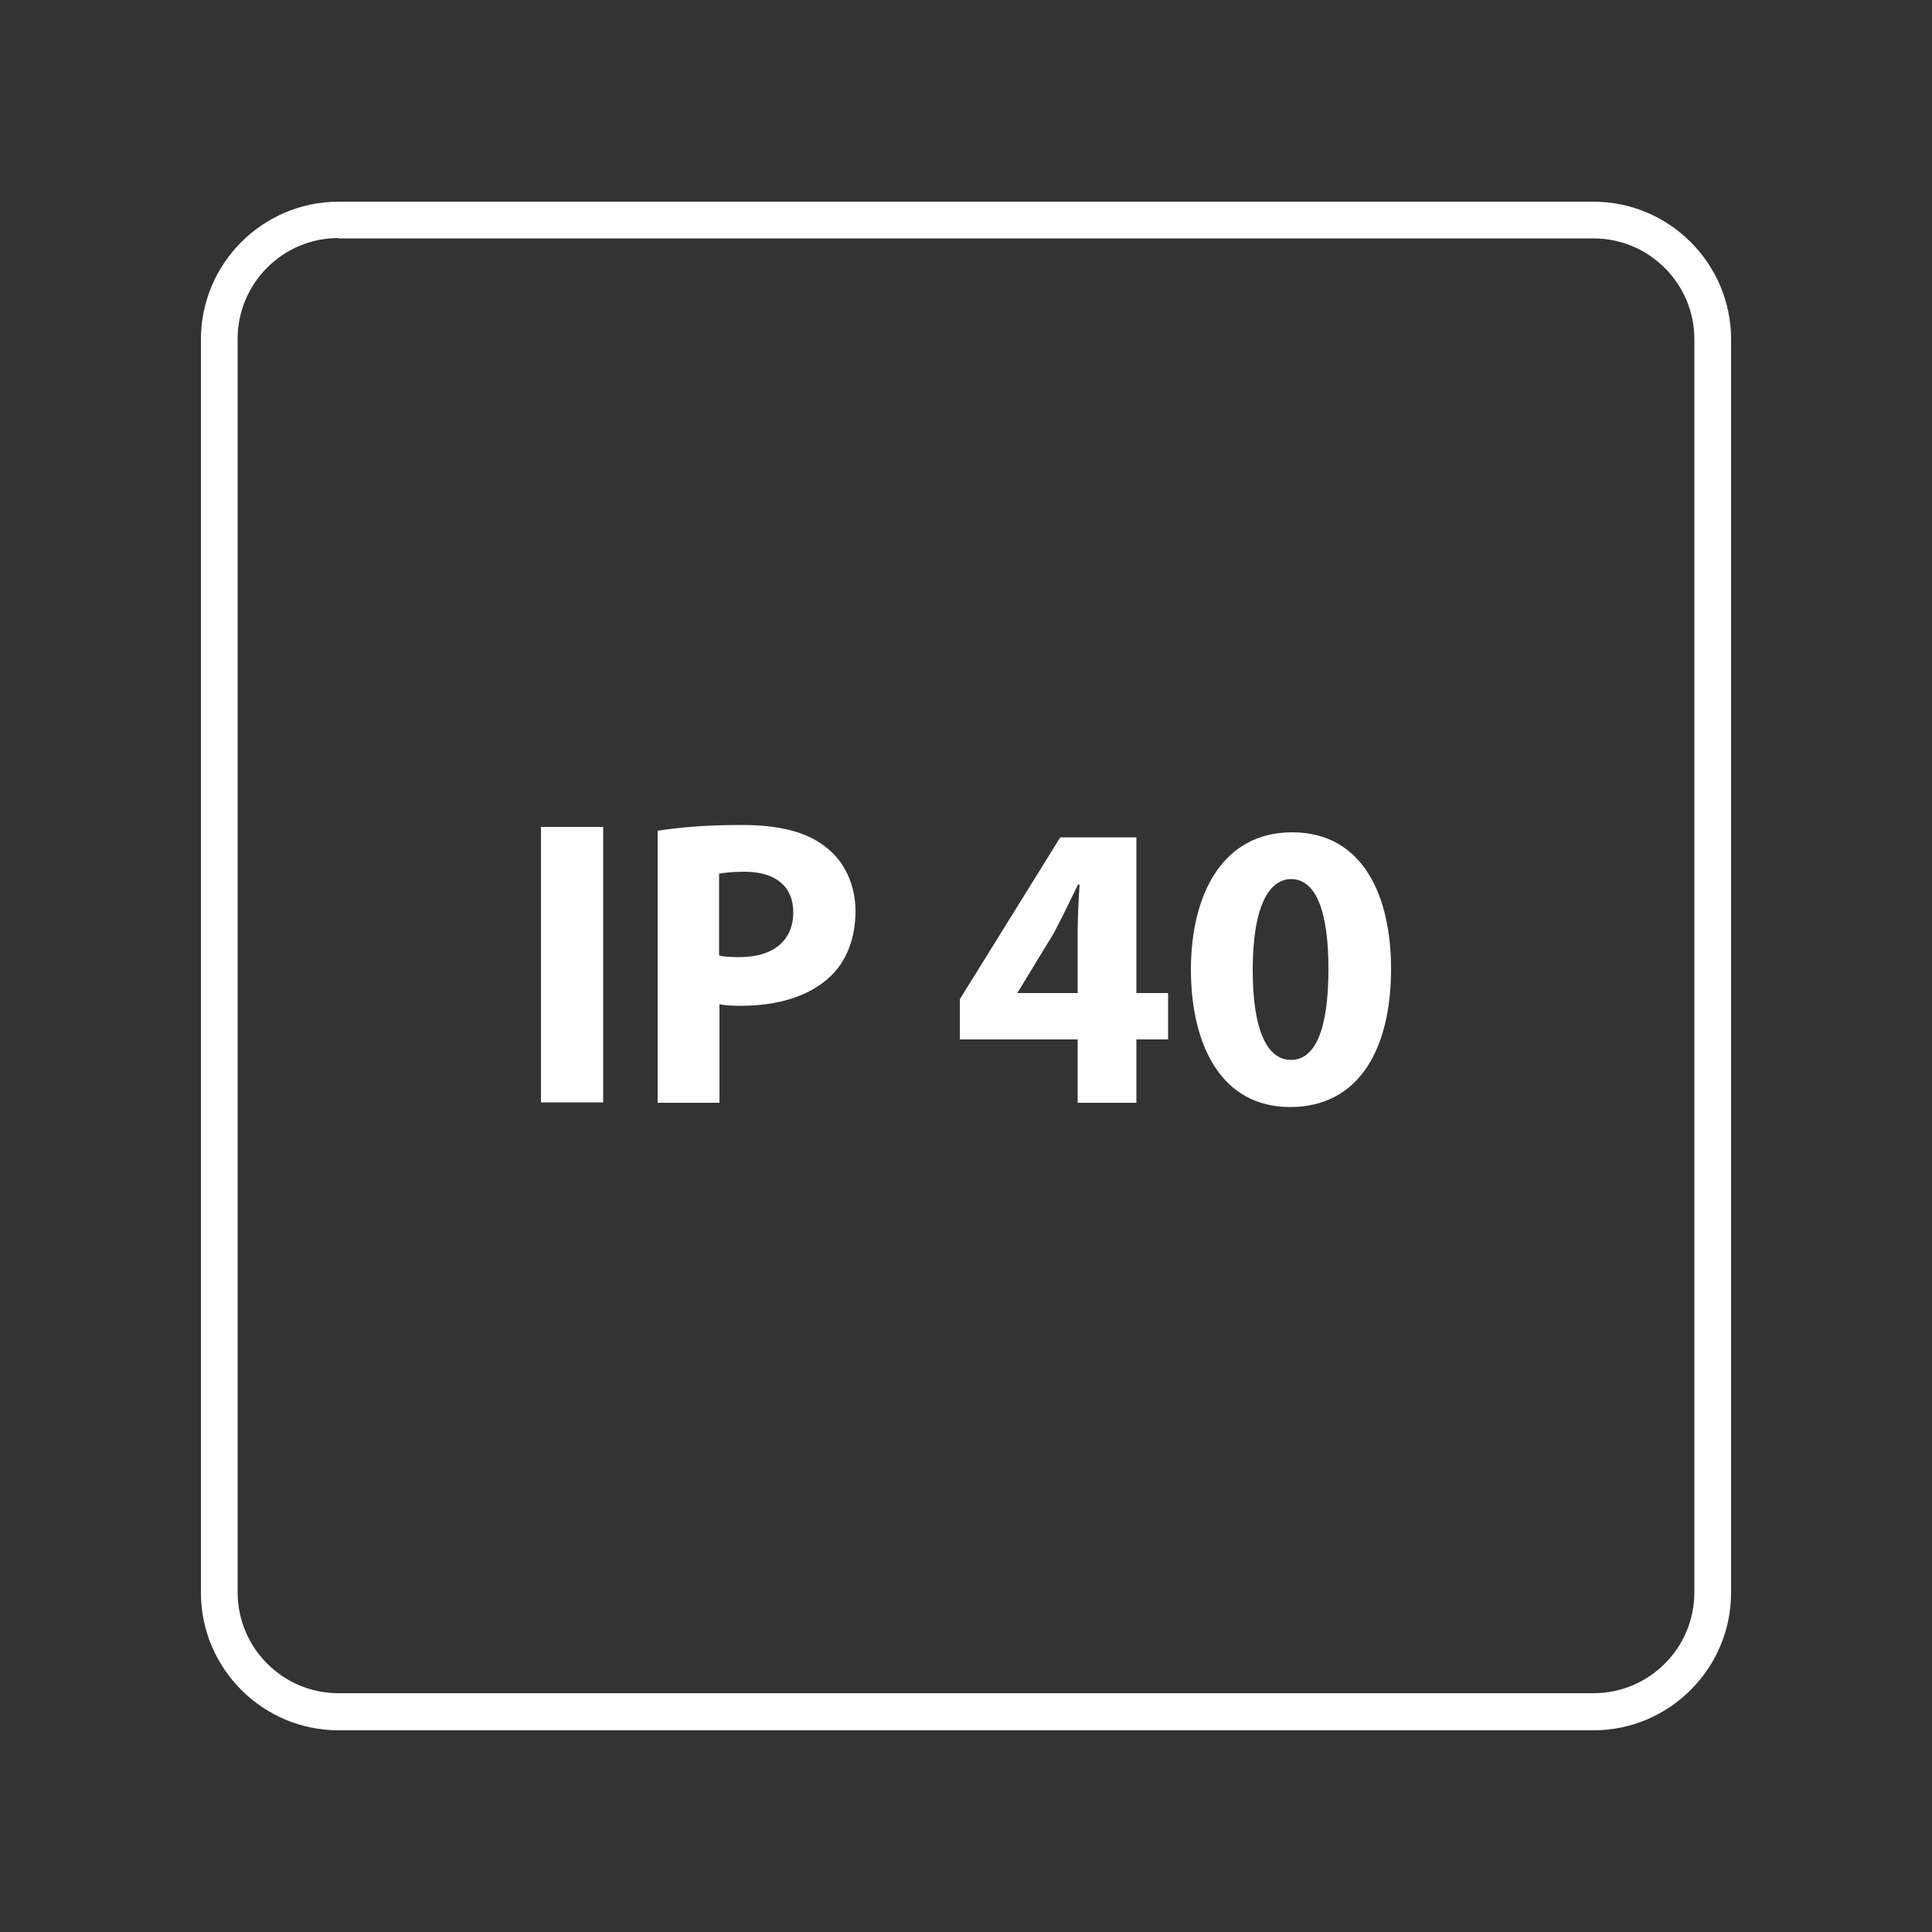 <?xml version="1.0" encoding="utf-8"?>
<!-- Generator: Adobe Illustrator 24.0.1, SVG Export Plug-In . SVG Version: 6.00 Build 0)  -->
<svg version="1.1" id="Layer_1" xmlns="http://www.w3.org/2000/svg" xmlns:xlink="http://www.w3.org/1999/xlink" x="0px" y="0px"
	 viewBox="0 0 500 500" style="enable-background:new 0 0 500 500;" xml:space="preserve">
<rect x="0" y="0" width="500" height="500" fill="#333333" stroke="none"/>
<style type="text/css">
	.st0{fill:#FFFFFF;}
</style>
<g>
	<g>
		<path class="st0" d="M412.4,447.8H87.6c-19.6,0-35.6-16-35.6-35.6V87.8c0-19.6,16-35.6,35.6-35.6h324.8c19.6,0,35.6,16,35.6,35.6
			v324.4C448,431.8,432,447.8,412.4,447.8z M87.6,61.6c-14.4,0-26.1,11.7-26.1,26.1v324.4c0,14.4,11.7,26.1,26.1,26.1h324.8
			c14.4,0,26.1-11.7,26.1-26.1V87.8c0-14.4-11.7-26.1-26.1-26.1H87.6V61.6z"/>
	</g>
	<g>
		<g>
			<path class="st0" d="M156.1,214v71.3H140V214H156.1z"/>
		</g>
		<g>
			<path class="st0" d="M170.2,215c5-0.8,11.9-1.5,21.8-1.5c9.9,0,17,1.9,21.8,5.8c4.6,3.5,7.6,9.5,7.6,16.5s-2.3,12.9-6.5,16.9
				c-5.5,5.2-13.7,7.6-23.2,7.6c-2.1,0-4-0.1-5.5-0.4v25.5h-16L170.2,215L170.2,215z M186.1,247.3c1.3,0.3,3,0.4,5.4,0.4
				c8.6,0,13.8-4.3,13.8-11.6c0-6.6-4.5-10.5-12.6-10.5c-3.2,0-5.4,0.3-6.6,0.5L186.1,247.3L186.1,247.3z"/>
		</g>
		<g>
			<path class="st0" d="M278.9,285.4V269h-30.5v-10.4l26-41.9h19.7V257h8.2v12h-8.2v16.4H278.9z M278.9,256.9v-15.2
				c0-4.1,0.2-8.4,0.5-12.8H279c-2.2,4.5-4.1,8.5-6.4,12.8l-9.2,15.1l-0.1,0.2h15.6V256.9z"/>
		</g>
		<g>
			<path class="st0" d="M360,250.7c0,21.2-8.6,35.8-26.1,35.8c-17.8,0-25.6-15.9-25.7-35.4c0-20,8.4-35.7,26.2-35.7
				C352.7,215.4,360,231.8,360,250.7z M324.2,251c0,15.8,3.8,23.3,9.9,23.3c6.3,0,9.7-7.9,9.7-23.5c0-15.2-3.3-23.3-9.7-23.3
				C328.2,227.6,324.2,235,324.2,251z"/>
		</g>
	</g>
</g>
</svg>
